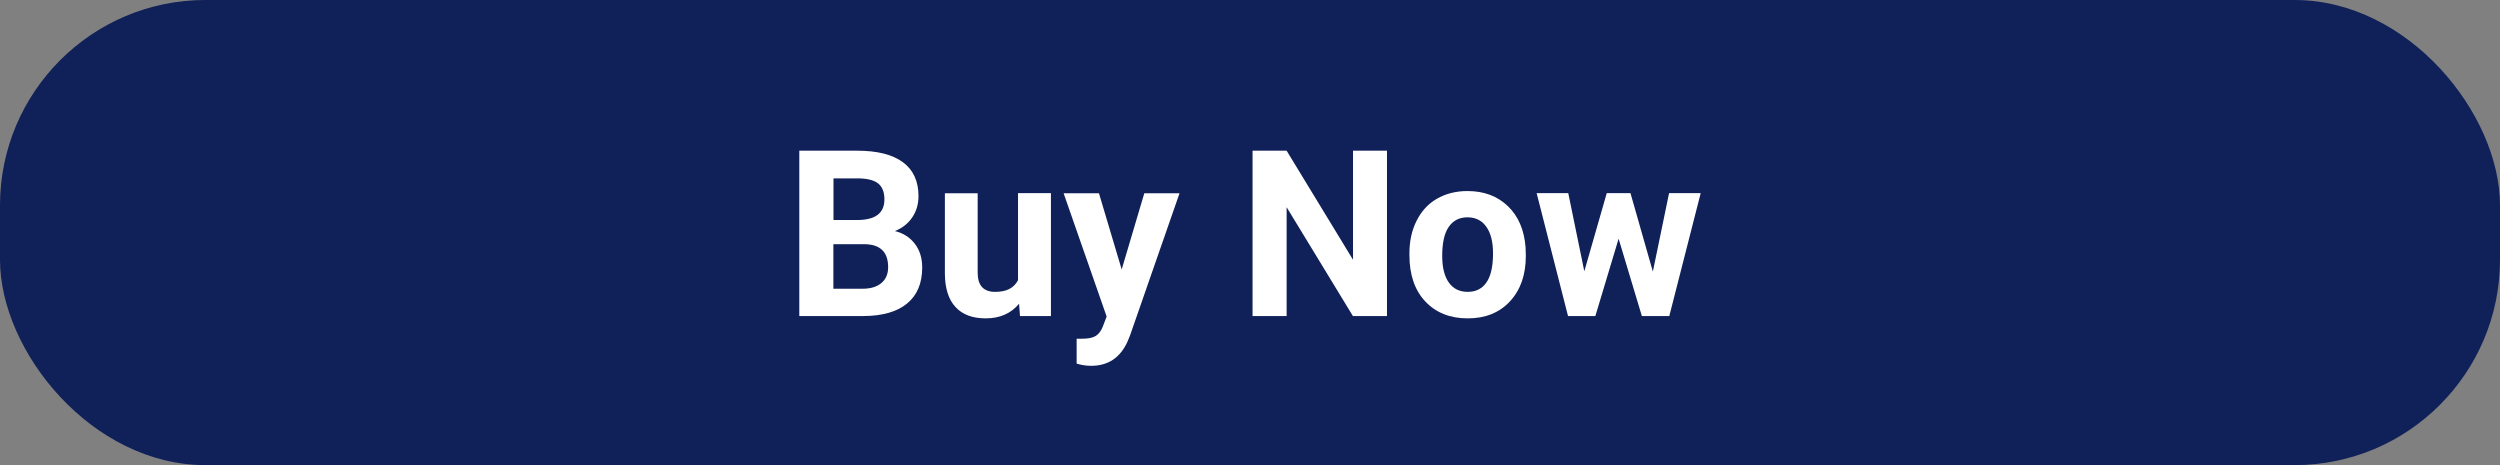 <?xml version="1.0" encoding="UTF-8"?> <svg xmlns="http://www.w3.org/2000/svg" id="Layer_1" data-name="Layer 1" viewBox="0 0 215 40"><rect x="0" y="0" width="215" height="40" fill="#808080" stroke="none"/><defs><style> .cls-1 { fill: #102058; } .cls-2 { fill: #fff; } </style></defs><rect class="cls-1" y="0" width="215" height="40" rx="17.67" ry="17.67"></rect><g><path class="cls-2" d="M68.74,27.18v-14.22h4.98c1.73,0,3.03.33,3.93.99.89.66,1.34,1.63,1.34,2.91,0,.7-.18,1.31-.54,1.84-.36.53-.86.92-1.49,1.17.73.18,1.3.55,1.72,1.1.42.55.63,1.23.63,2.03,0,1.37-.44,2.4-1.31,3.11s-2.12,1.06-3.73,1.07h-5.53ZM71.67,18.92h2.17c1.48-.03,2.22-.62,2.22-1.77,0-.64-.19-1.11-.56-1.39s-.97-.42-1.77-.42h-2.05v3.58ZM71.67,20.99v3.84h2.51c.69,0,1.23-.16,1.62-.49.39-.33.58-.78.58-1.36,0-1.3-.67-1.96-2.02-1.98h-2.69Z"></path><path class="cls-2" d="M87.65,26.11c-.7.85-1.66,1.27-2.89,1.27-1.13,0-2-.33-2.59-.98-.6-.65-.9-1.6-.91-2.86v-6.92h2.82v6.83c0,1.1.5,1.65,1.5,1.65s1.61-.33,1.97-1v-7.49h2.83v10.57h-2.66l-.08-1.07Z"></path><path class="cls-2" d="M96.46,23.19l1.95-6.57h3.03l-4.25,12.21-.23.56c-.63,1.38-1.67,2.07-3.12,2.07-.41,0-.83-.06-1.25-.19v-2.14h.43c.53,0,.93-.07,1.2-.23.26-.16.47-.43.62-.81l.33-.87-3.7-10.6h3.04l1.96,6.57Z"></path><path class="cls-2" d="M119.28,27.18h-2.93l-5.7-9.36v9.36h-2.93v-14.22h2.93l5.71,9.38v-9.38h2.92v14.22Z"></path><path class="cls-2" d="M121.21,21.8c0-1.05.2-1.98.61-2.8s.98-1.46,1.74-1.9,1.64-.67,2.64-.67c1.43,0,2.59.44,3.49,1.31.9.87,1.4,2.06,1.51,3.55l.02.72c0,1.62-.45,2.92-1.36,3.9-.9.98-2.12,1.47-3.64,1.47s-2.74-.49-3.65-1.46-1.36-2.3-1.36-3.98v-.13ZM124.03,22c0,1,.19,1.77.57,2.3s.92.8,1.62.8,1.22-.26,1.6-.79c.38-.53.58-1.36.58-2.52,0-.98-.19-1.75-.58-2.29-.38-.54-.92-.81-1.62-.81s-1.22.27-1.6.81c-.38.54-.57,1.37-.57,2.5Z"></path><path class="cls-2" d="M142.15,23.34l1.39-6.73h2.72l-2.7,10.57h-2.36l-2-6.65-2,6.65h-2.35l-2.7-10.57h2.72l1.38,6.72,1.93-6.72h2.04l1.92,6.73Z"></path></g></svg> 